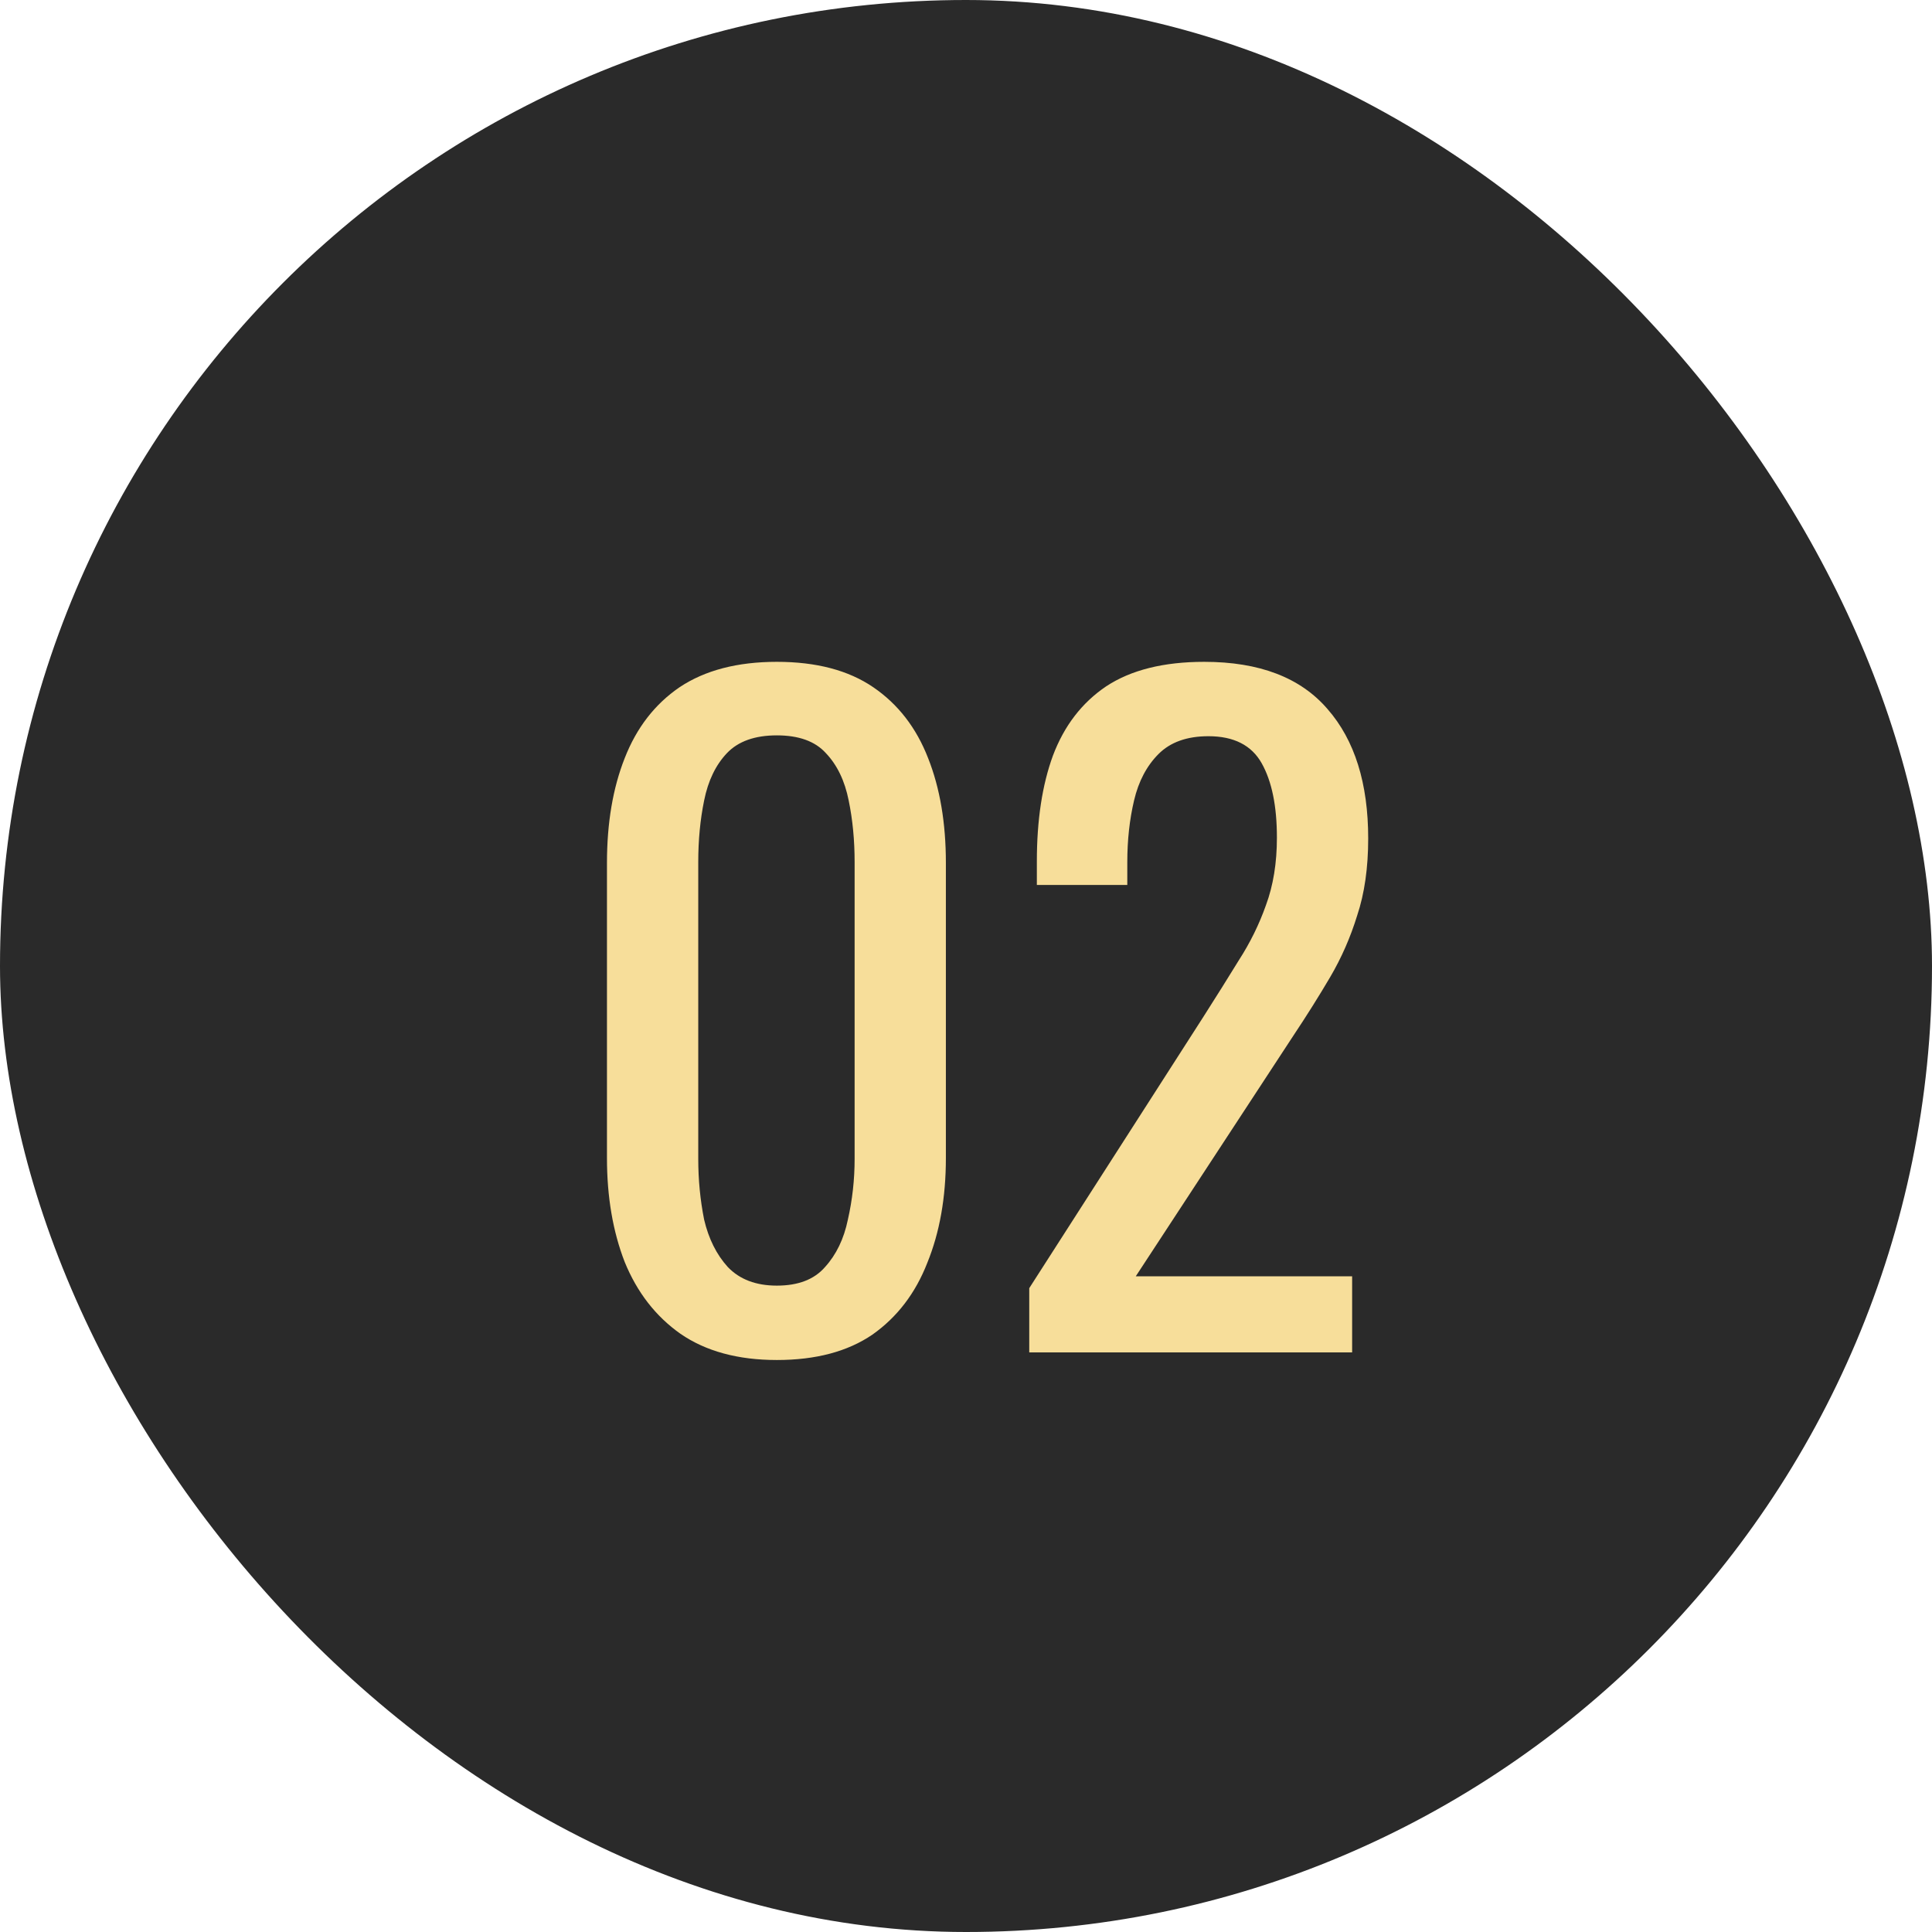 <?xml version="1.0" encoding="UTF-8"?> <svg xmlns="http://www.w3.org/2000/svg" width="80" height="80" viewBox="0 0 80 80" fill="none"><rect width="80" height="80" rx="40" fill="#2A2A2A"></rect><path d="M32.167 56.315C30.558 56.315 29.227 55.953 28.177 55.23C27.151 54.507 26.381 53.515 25.867 52.255C25.378 50.995 25.133 49.56 25.133 47.95V35.735C25.133 34.078 25.378 32.632 25.867 31.395C26.358 30.135 27.116 29.155 28.142 28.455C29.192 27.755 30.534 27.405 32.167 27.405C33.801 27.405 35.131 27.755 36.157 28.455C37.184 29.155 37.943 30.135 38.432 31.395C38.922 32.632 39.167 34.078 39.167 35.735V47.95C39.167 49.583 38.911 51.03 38.398 52.29C37.907 53.55 37.149 54.542 36.123 55.265C35.096 55.965 33.778 56.315 32.167 56.315ZM32.167 53.235C33.054 53.235 33.719 52.978 34.163 52.465C34.629 51.952 34.944 51.298 35.108 50.505C35.294 49.688 35.388 48.848 35.388 47.985V35.7C35.388 34.79 35.306 33.938 35.142 33.145C34.979 32.328 34.664 31.675 34.197 31.185C33.754 30.695 33.078 30.45 32.167 30.45C31.258 30.45 30.569 30.695 30.102 31.185C29.636 31.675 29.321 32.328 29.157 33.145C28.994 33.938 28.913 34.79 28.913 35.7V47.985C28.913 48.848 28.994 49.688 29.157 50.505C29.344 51.298 29.671 51.952 30.137 52.465C30.628 52.978 31.304 53.235 32.167 53.235ZM42.619 56V53.34L49.829 42.105C50.365 41.265 50.855 40.483 51.299 39.76C51.765 39.037 52.139 38.278 52.419 37.485C52.722 36.668 52.874 35.735 52.874 34.685C52.874 33.378 52.664 32.352 52.244 31.605C51.824 30.858 51.089 30.485 50.039 30.485C49.152 30.485 48.464 30.73 47.974 31.22C47.484 31.71 47.145 32.352 46.959 33.145C46.772 33.938 46.679 34.79 46.679 35.7V36.645H42.934V35.665C42.934 33.962 43.155 32.503 43.599 31.29C44.065 30.053 44.8 29.097 45.804 28.42C46.83 27.743 48.184 27.405 49.864 27.405C52.15 27.405 53.854 28.058 54.974 29.365C56.094 30.648 56.654 32.433 56.654 34.72C56.654 35.933 56.502 36.995 56.199 37.905C55.919 38.815 55.545 39.667 55.079 40.46C54.612 41.253 54.099 42.07 53.539 42.91L47.029 52.85H55.989V56H42.619Z" fill="#F7DE9A"></path></svg> 